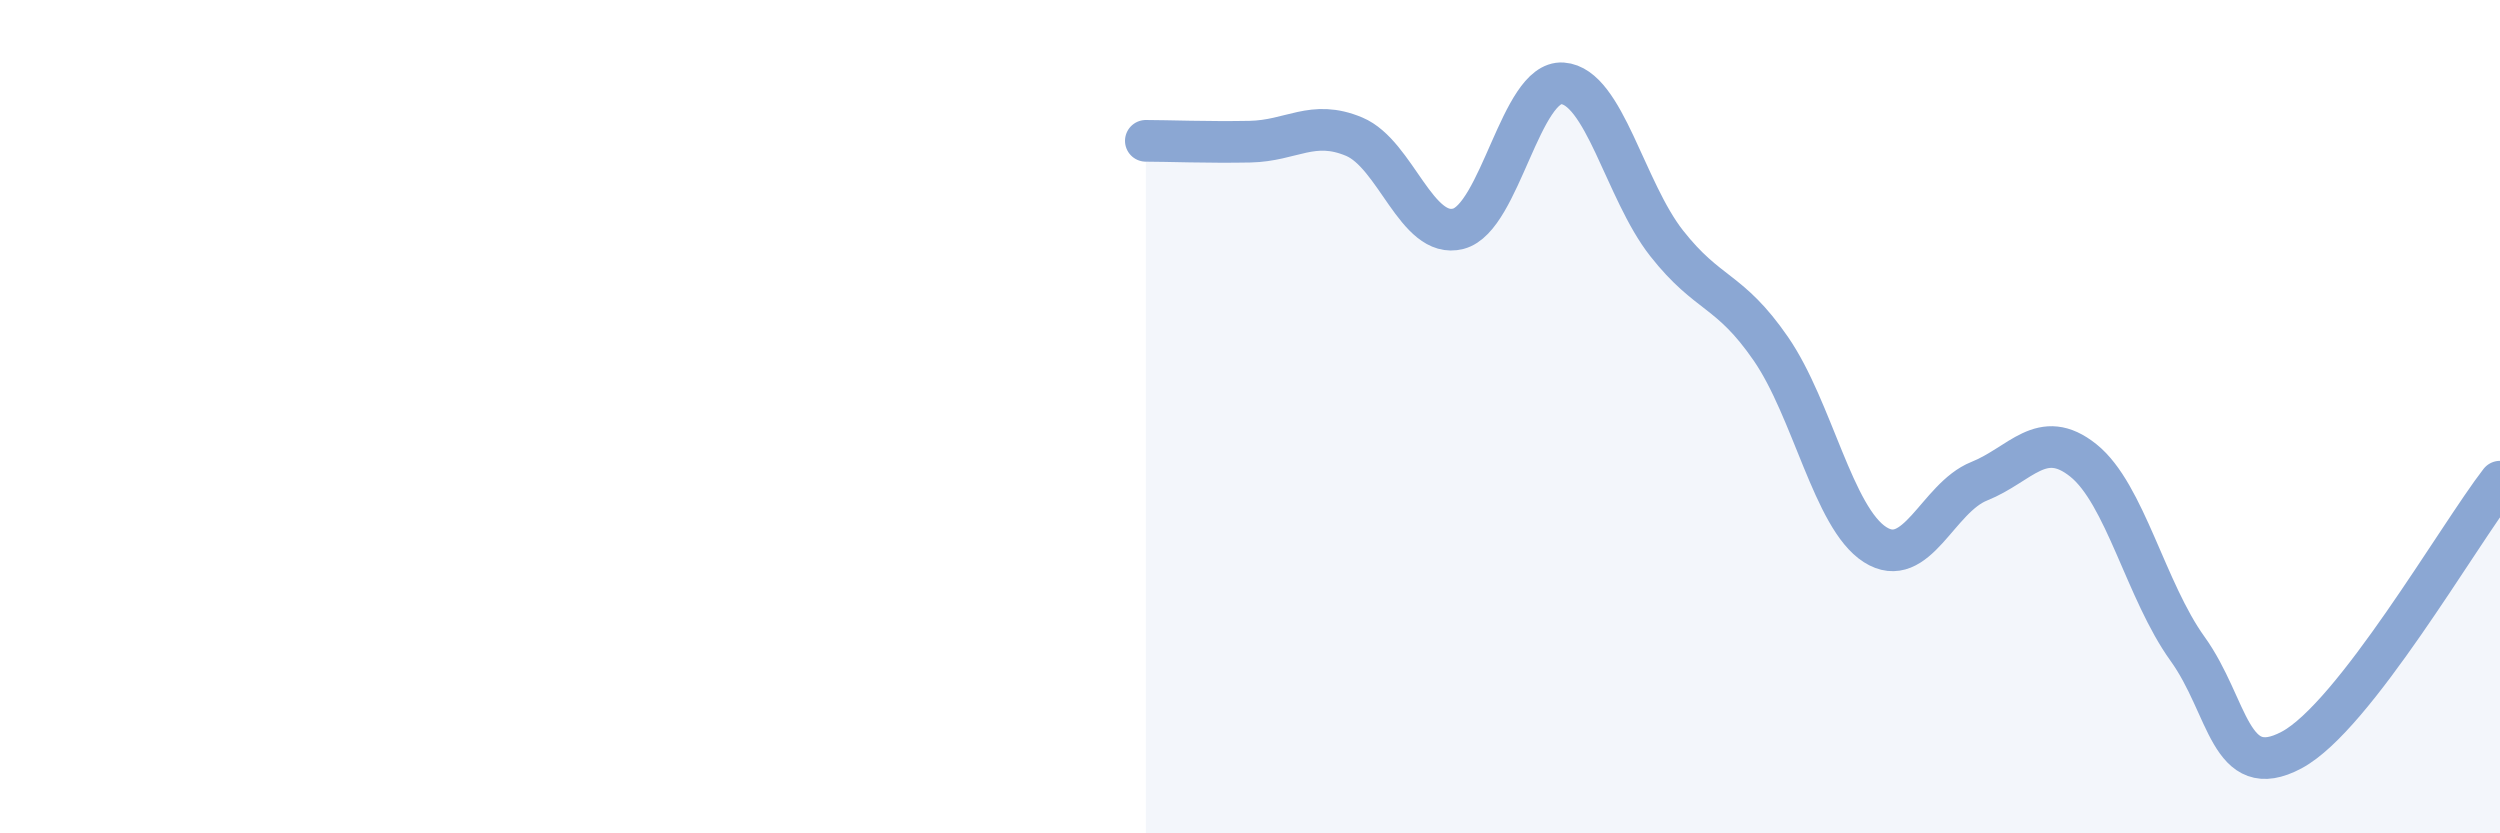 
    <svg width="60" height="20" viewBox="0 0 60 20" xmlns="http://www.w3.org/2000/svg">
      <path
        d="M 27.5,3.38 C 28,3.38 29,3.42 30,3.4 C 31,3.38 31.5,2.86 32.5,3.28 C 33.5,3.7 34,5.75 35,5.49 C 36,5.23 36.5,1.93 37.5,2 C 38.5,2.07 39,4.57 40,5.84 C 41,7.11 41.5,6.92 42.5,8.37 C 43.5,9.82 44,12.43 45,13.07 C 46,13.71 46.5,11.95 47.5,11.55 C 48.5,11.15 49,10.25 50,11.05 C 51,11.85 51.5,14.18 52.5,15.57 C 53.5,16.96 53.5,18.8 55,18 C 56.5,17.2 59,12.85 60,11.56L60 20L27.5 20Z"
        fill="#8ba7d3"
        opacity="0.1"
        stroke-linecap="round"
        stroke-linejoin="round"
      />
      <path
        d="M 27.5,3.38 C 28,3.38 29,3.42 30,3.4 C 31,3.38 31.5,2.86 32.5,3.28 C 33.5,3.7 34,5.75 35,5.49 C 36,5.23 36.5,1.93 37.5,2 C 38.5,2.07 39,4.57 40,5.84 C 41,7.11 41.5,6.92 42.5,8.37 C 43.5,9.82 44,12.43 45,13.07 C 46,13.71 46.5,11.95 47.5,11.55 C 48.5,11.15 49,10.25 50,11.05 C 51,11.85 51.5,14.18 52.5,15.57 C 53.5,16.96 53.5,18.8 55,18 C 56.5,17.2 59,12.85 60,11.56"
        stroke="#8ba7d3"
        stroke-width="1"
        fill="none"
        stroke-linecap="round"
        stroke-linejoin="round"
      />
    </svg>
  
